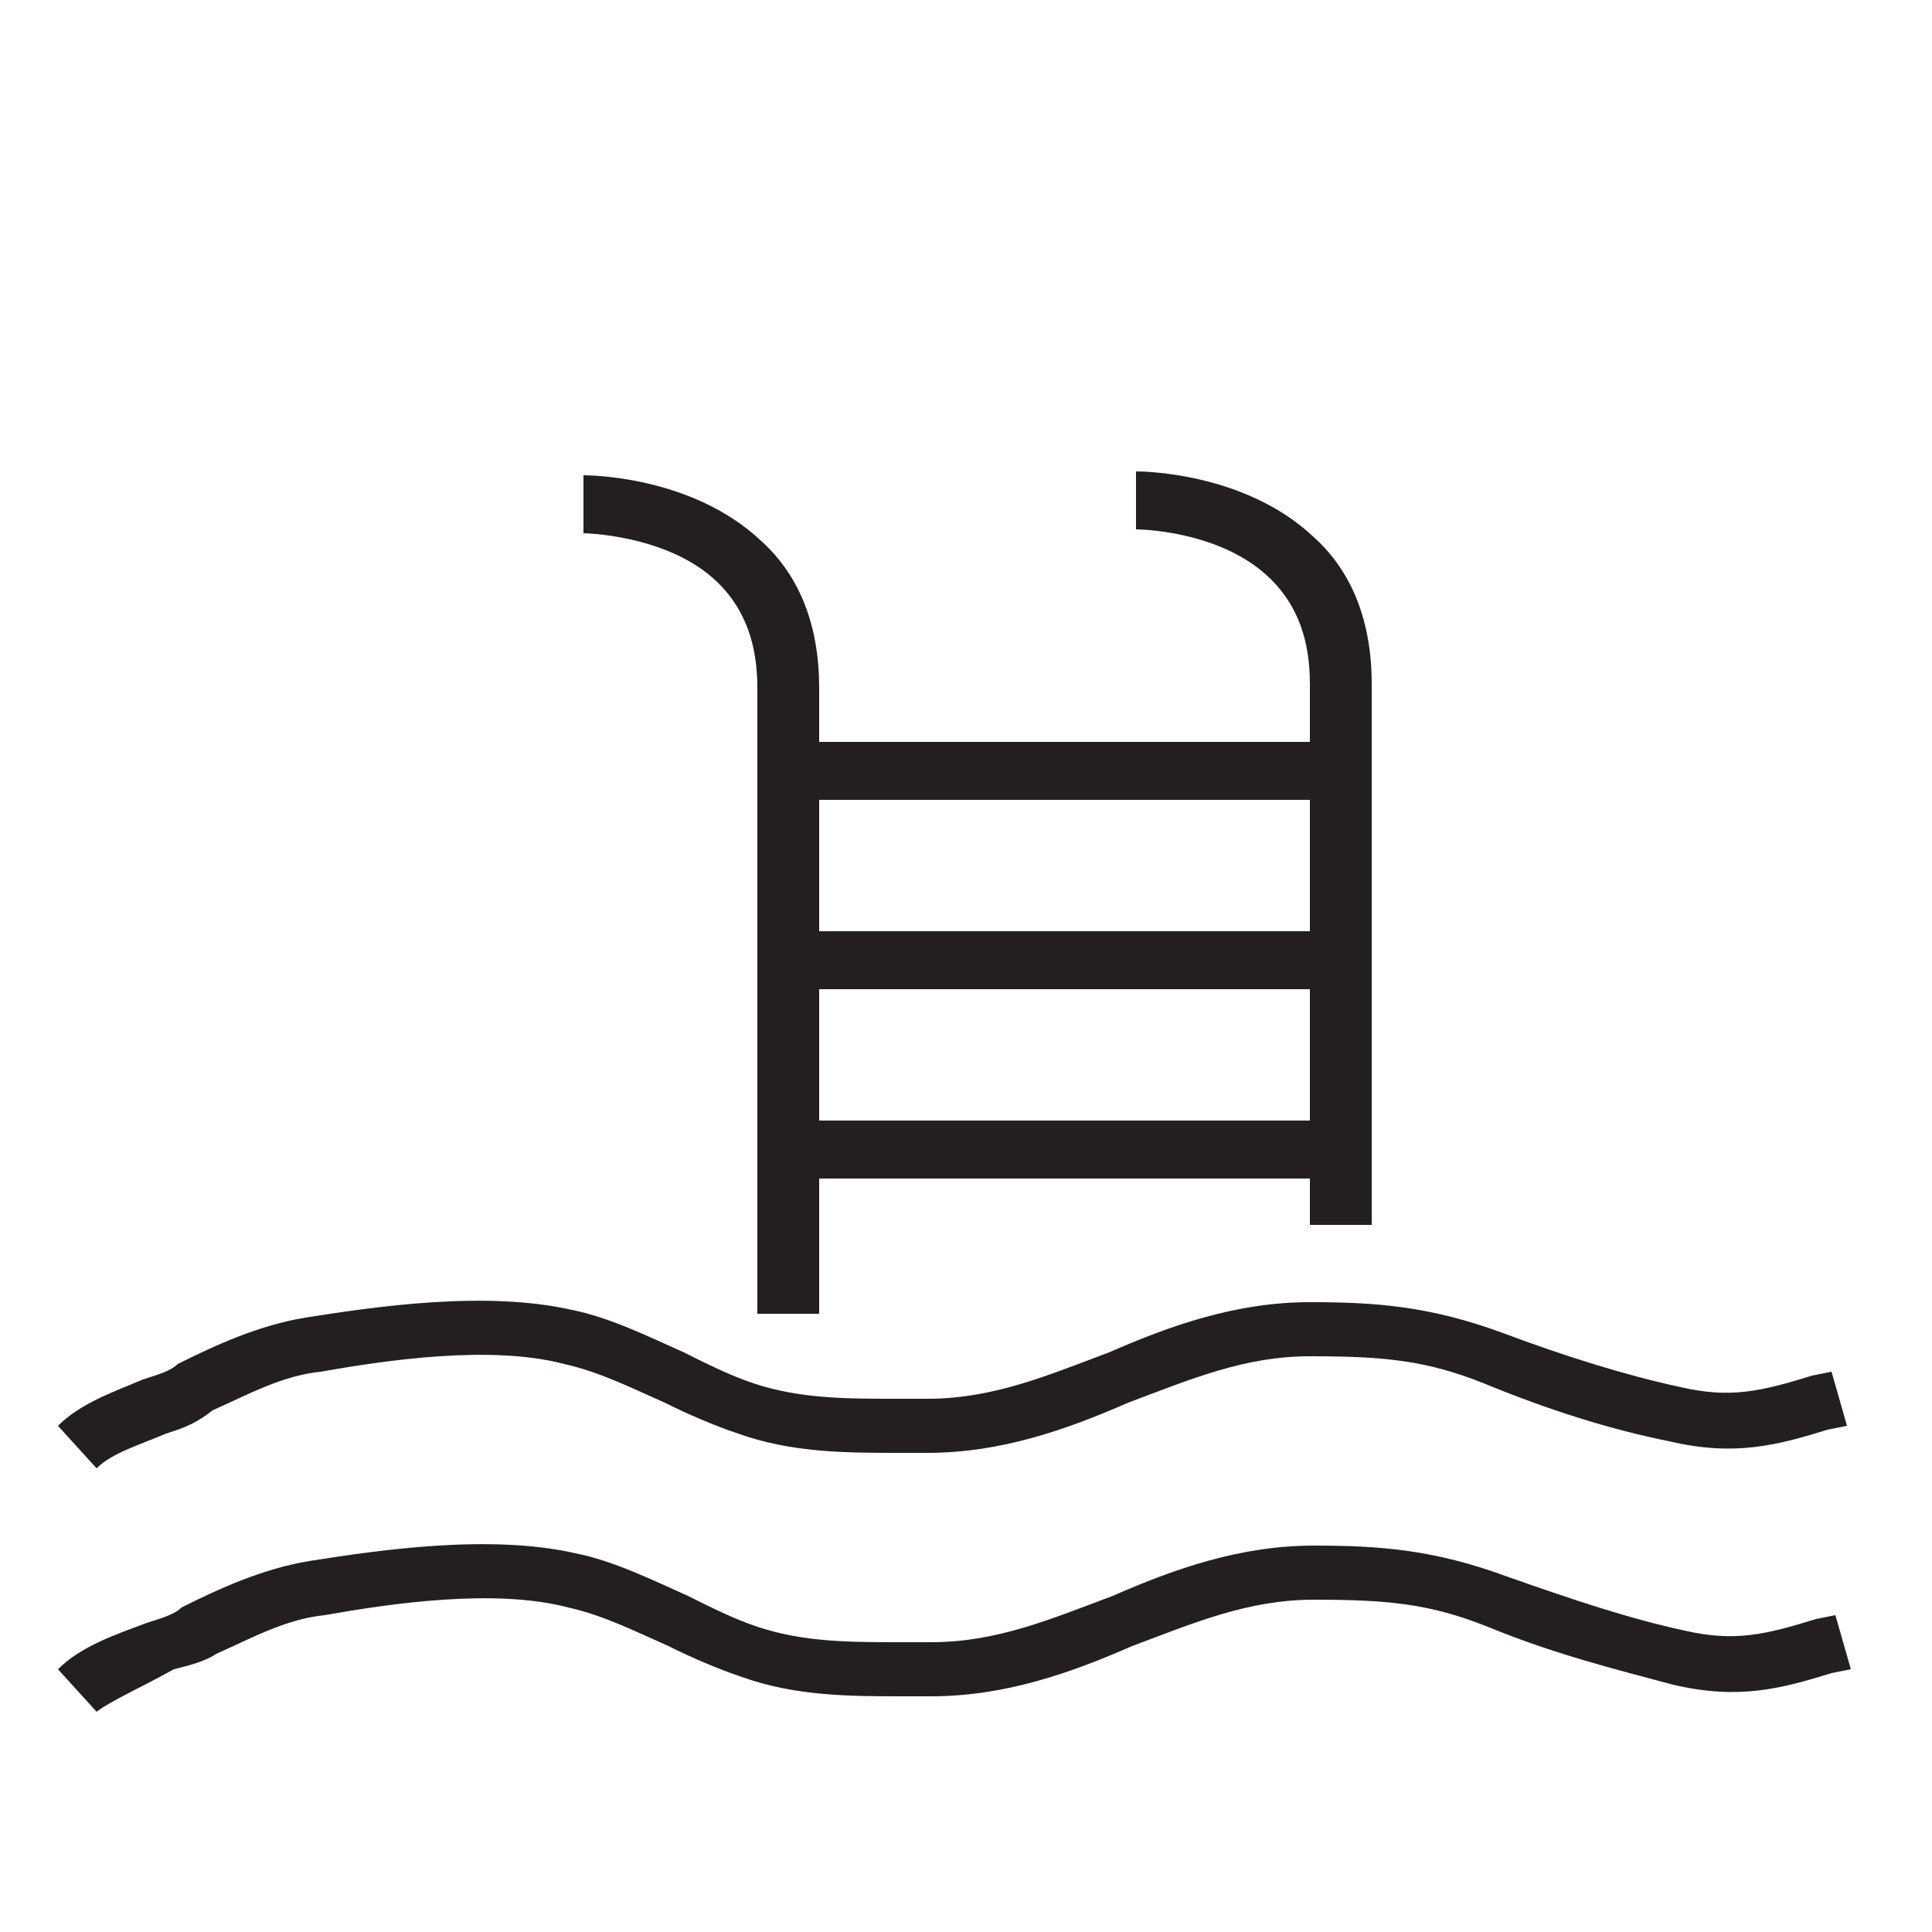<?xml version="1.0" encoding="utf-8"?>
<!-- Generator: Adobe Illustrator 18.1.1, SVG Export Plug-In . SVG Version: 6.00 Build 0)  -->
<svg version="1.1" id="Layer_1" xmlns="http://www.w3.org/2000/svg" xmlns:xlink="http://www.w3.org/1999/xlink" x="0px" y="0px"
	 viewBox="0 0 50 50" enable-background="new 0 0 50 50" xml:space="preserve">
<g>
	<g>
		<path fill="#231F20" d="M2.5,38l-1-1.1C2.1,36.3,3,36,3.7,35.7c0.3-0.1,0.7-0.2,0.9-0.4c1-0.5,2.1-1,3.3-1.2
			c1.9-0.3,4.7-0.7,6.9-0.2c1,0.2,2,0.7,2.9,1.1c0.6,0.3,1.2,0.6,1.8,0.8c1.2,0.4,2.4,0.4,3.7,0.4l0.8,0c1.7,0,3.1-0.6,4.7-1.2
			c1.6-0.7,3.3-1.3,5.2-1.3c0,0,0,0,0,0c1.7,0,3.1,0.1,5,0.8c1.6,0.6,3.2,1.1,4.6,1.4c1.3,0.3,2.1,0.1,3.4-0.3l0.5-0.1l0.4,1.4
			L47.3,37c-1.3,0.4-2.4,0.7-4.1,0.3c-1.5-0.3-3.1-0.8-4.8-1.5c-1.5-0.6-2.6-0.7-4.5-0.7c0,0,0,0,0,0c-1.7,0-3.1,0.6-4.7,1.2
			c-1.6,0.7-3.3,1.3-5.2,1.3l-0.7,0c-1.4,0-2.8,0-4.2-0.5c-0.6-0.2-1.3-0.5-1.9-0.8c-0.9-0.4-1.7-0.8-2.6-1
			c-1.9-0.5-4.6-0.1-6.3,0.2c-1,0.1-1.9,0.6-2.8,1C5,36.9,4.6,37,4.3,37.1C3.6,37.4,2.9,37.6,2.5,38z"/>
	</g>
	<g>
		<path fill="#231F20" d="M2.5,44.3l-1-1.1c0.6-0.6,1.5-0.9,2.3-1.2c0.3-0.1,0.7-0.2,0.9-0.4c1-0.5,2.1-1,3.3-1.2
			c1.9-0.3,4.7-0.7,6.9-0.2c1,0.2,2,0.7,2.9,1.1c0.6,0.3,1.2,0.6,1.8,0.8c1.2,0.4,2.4,0.4,3.7,0.4l0.8,0c1.7,0,3.1-0.6,4.7-1.2
			c1.6-0.7,3.3-1.3,5.2-1.3c0,0,0,0,0,0c1.7,0,3.1,0.1,5,0.8c1.7,0.6,3.2,1.1,4.6,1.4c1.3,0.3,2.1,0.1,3.4-0.3l0.5-0.1l0.4,1.4
			l-0.5,0.1c-1.3,0.4-2.4,0.7-4.1,0.3c-1.5-0.4-3.1-0.8-4.8-1.5c-1.5-0.6-2.6-0.7-4.5-0.7c0,0,0,0,0,0c-1.7,0-3.1,0.6-4.7,1.2
			c-1.6,0.7-3.3,1.3-5.2,1.3l-0.7,0c-1.4,0-2.8,0-4.2-0.5c-0.6-0.2-1.3-0.5-1.9-0.8c-0.9-0.4-1.7-0.8-2.6-1
			c-1.9-0.5-4.6-0.1-6.3,0.2c-1,0.1-1.9,0.6-2.8,1c-0.3,0.2-0.7,0.3-1.1,0.4C3.6,43.7,2.9,44,2.5,44.3z"/>
	</g>
	<g>
		<path fill="#231F20" d="M21.1,34h-1.5V17.8c0-1.1-0.3-2-1-2.7c-1.3-1.3-3.6-1.3-3.5-1.3l0-1.5c0.1,0,2.8,0,4.6,1.7
			c1,0.9,1.5,2.2,1.5,3.8V34z"/>
	</g>
	<g>
		<path fill="#231F20" d="M35.4,31.7h-1.5v-14c0-1.1-0.3-2-1-2.7c-1.3-1.3-3.5-1.3-3.5-1.3l0-1.5c0.1,0,2.8,0,4.6,1.7
			c1,0.9,1.5,2.2,1.5,3.8V31.7z"/>
	</g>
	<g>
		<rect x="20.6" y="19.2" fill="#231F20" width="13.9" height="1.5"/>
	</g>
	<g>
		<rect x="20.6" y="24.1" fill="#231F20" width="13.9" height="1.5"/>
	</g>
	<g>
		<rect x="20.6" y="29" fill="#231F20" width="13.9" height="1.5"/>
	</g>
</g>
</svg>
